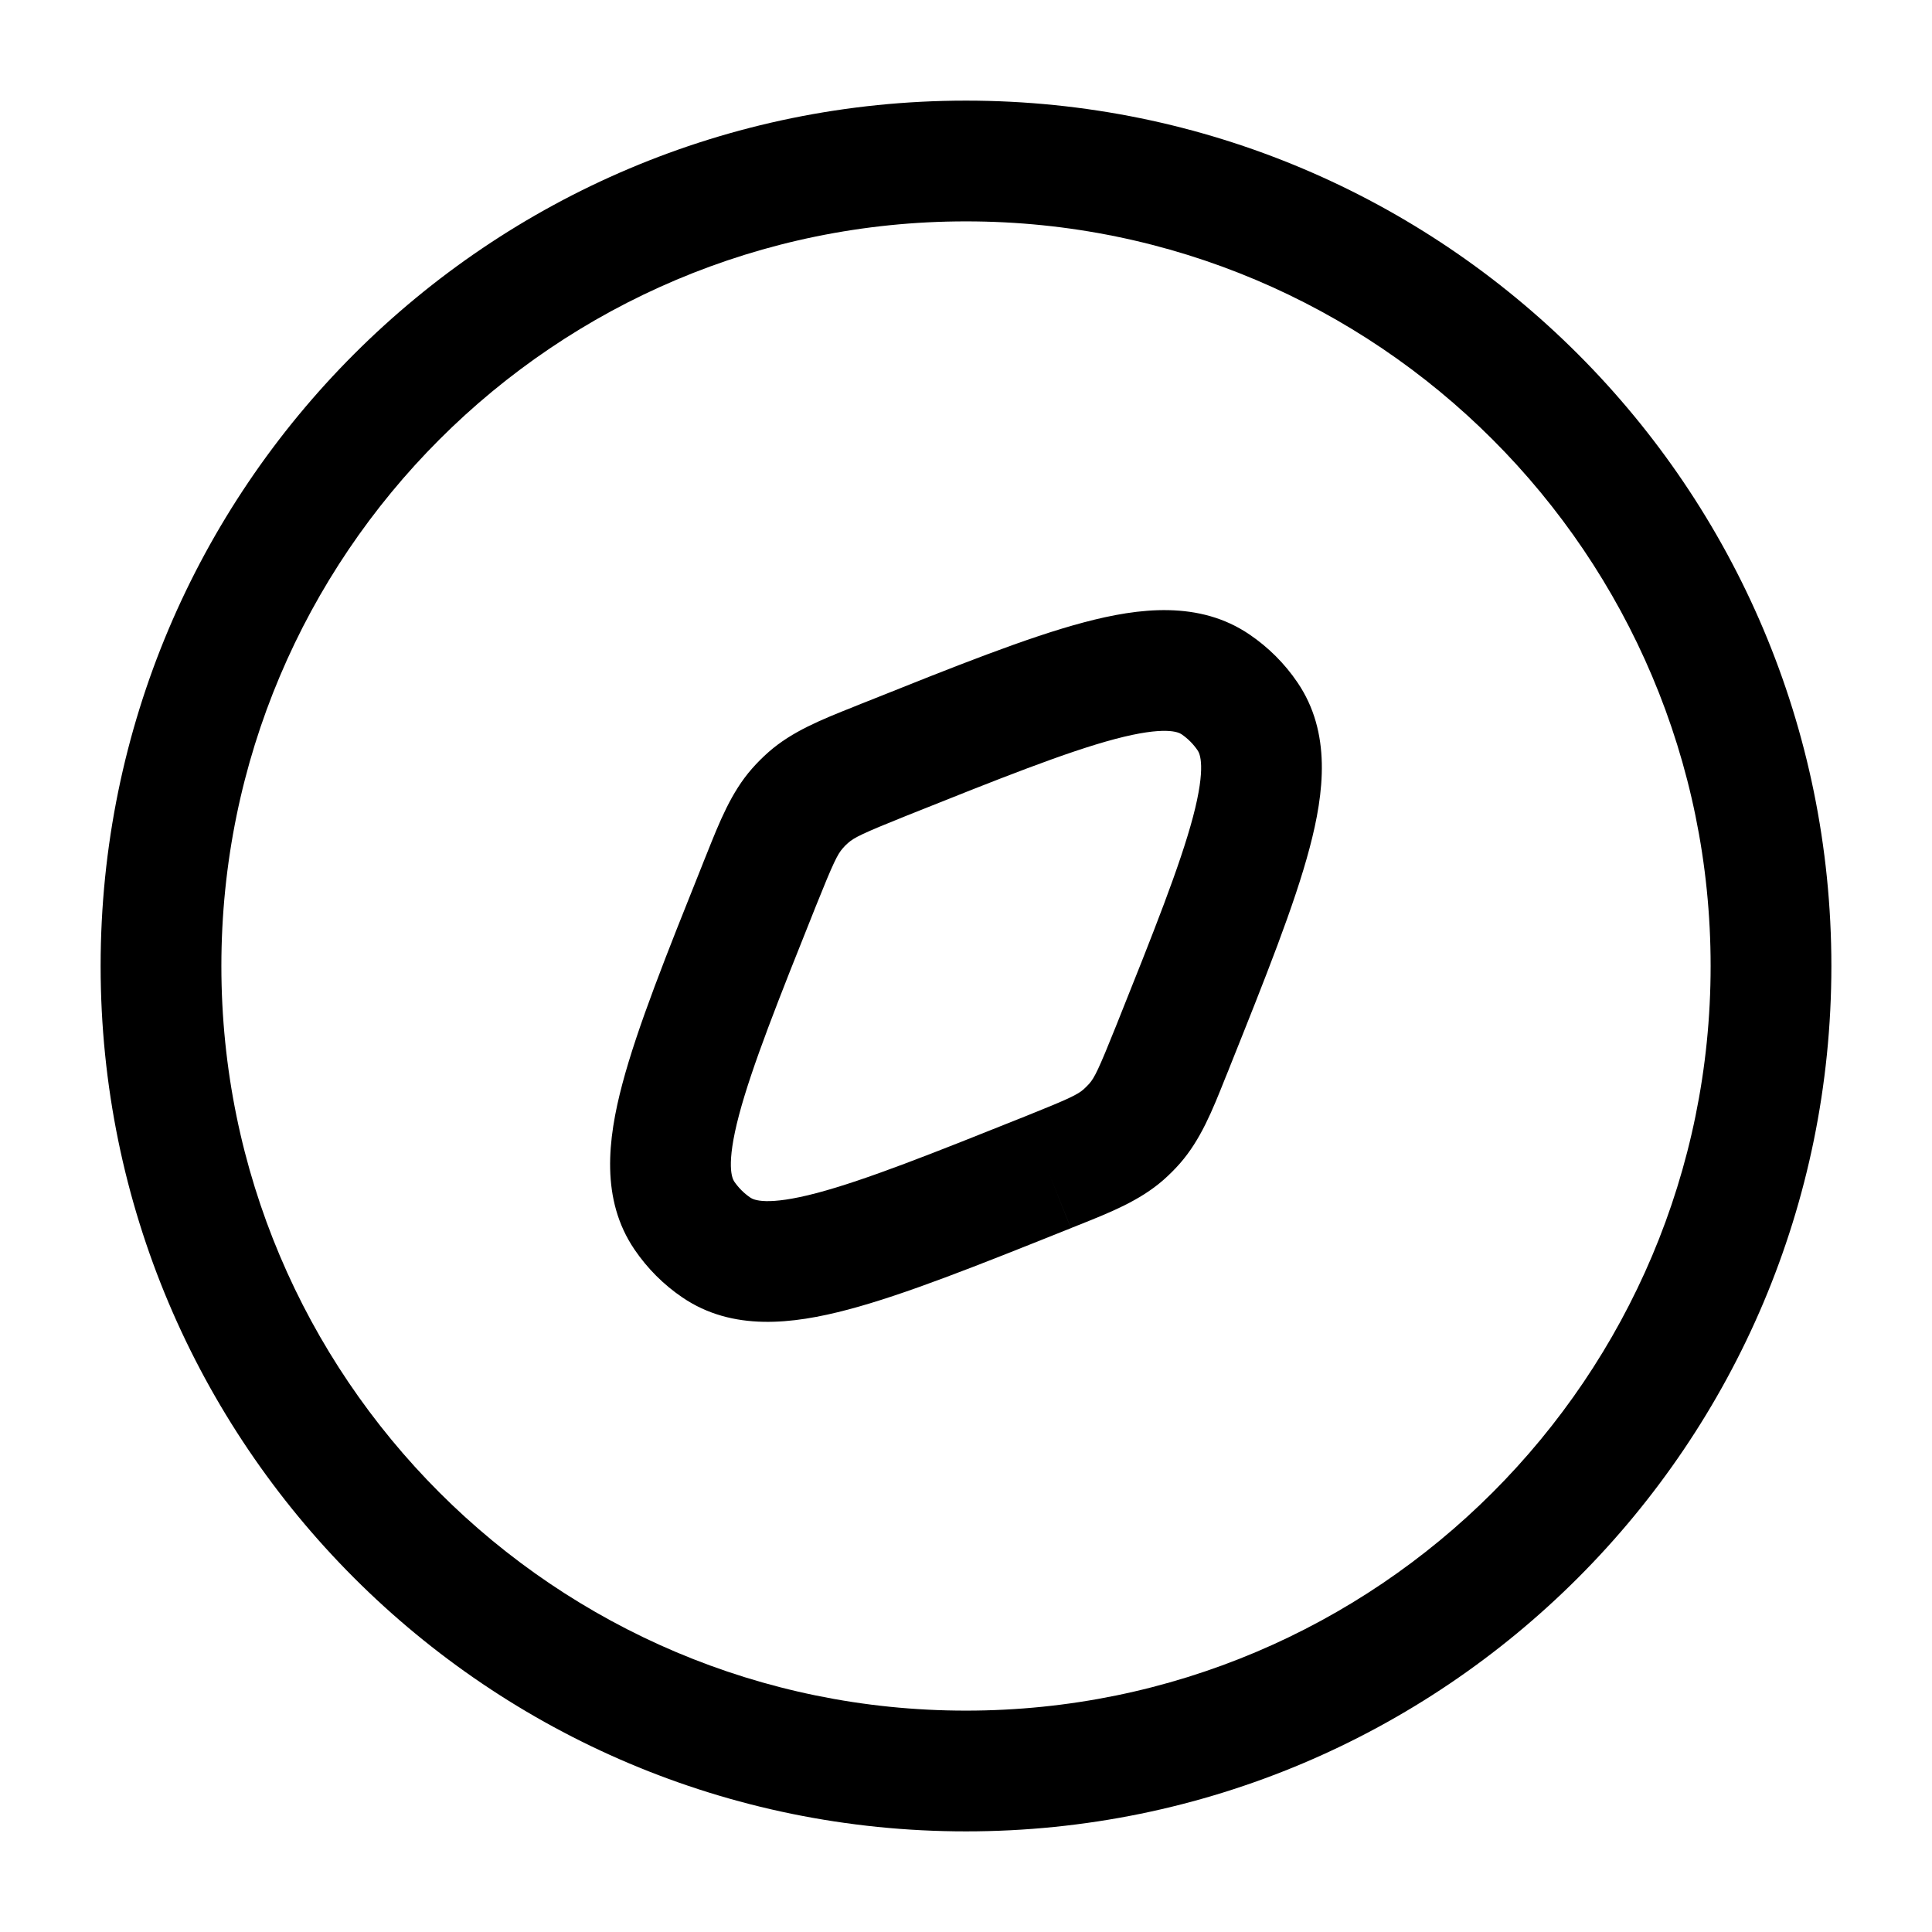 <svg width="24" height="24" viewBox="0 0 24 24" fill="none" xmlns="http://www.w3.org/2000/svg">
<path fill-rule="evenodd" clip-rule="evenodd" d="M12 2.75C6.891 2.75 2.75 6.891 2.75 12C2.75 17.109 6.891 21.25 12 21.25C17.109 21.25 21.25 17.109 21.25 12C21.25 6.891 17.109 2.75 12 2.75ZM1.25 12C1.25 6.063 6.063 1.25 12 1.25C17.937 1.25 22.75 6.063 22.75 12C22.75 17.937 17.937 22.75 12 22.75C6.063 22.75 1.25 17.937 1.25 12ZM13.849 9.181C13.244 9.342 12.429 9.666 11.254 10.136C10.713 10.353 10.612 10.404 10.538 10.469C10.513 10.49 10.49 10.513 10.469 10.538C10.404 10.612 10.353 10.713 10.136 11.254C9.666 12.429 9.342 13.244 9.181 13.849C9.014 14.479 9.096 14.64 9.122 14.679C9.176 14.757 9.243 14.824 9.321 14.877C9.36 14.904 9.521 14.986 10.151 14.819C10.756 14.658 11.571 14.334 12.745 13.864C13.287 13.647 13.388 13.596 13.462 13.531L13.956 14.095L13.462 13.531C13.486 13.509 13.509 13.486 13.531 13.462L14.095 13.956L13.531 13.462C13.596 13.388 13.647 13.287 13.864 12.745C14.334 11.571 14.658 10.756 14.819 10.151C14.986 9.521 14.904 9.36 14.877 9.321C14.824 9.243 14.757 9.176 14.679 9.122C14.64 9.096 14.479 9.014 13.849 9.181ZM13.465 7.731C14.154 7.548 14.901 7.46 15.522 7.882C15.756 8.041 15.959 8.243 16.118 8.478C16.54 9.099 16.451 9.845 16.268 10.535C16.082 11.239 15.722 12.14 15.277 13.252L15.257 13.303C15.245 13.331 15.234 13.359 15.223 13.386C15.06 13.796 14.915 14.158 14.659 14.451C14.594 14.525 14.525 14.594 14.451 14.659C14.158 14.915 13.796 15.06 13.386 15.223C13.359 15.234 13.331 15.245 13.303 15.256L13.024 14.56L13.303 15.257L13.252 15.277C12.14 15.722 11.239 16.082 10.535 16.268C9.845 16.451 9.099 16.54 8.478 16.118L8.9 15.498L8.478 16.118C8.243 15.959 8.041 15.756 7.882 15.522C7.46 14.901 7.548 14.154 7.731 13.465C7.918 12.76 8.278 11.86 8.723 10.748L8.743 10.697C8.755 10.669 8.766 10.641 8.777 10.613C8.94 10.204 9.084 9.842 9.341 9.549C9.406 9.475 9.475 9.406 9.549 9.341C9.842 9.084 10.204 8.94 10.613 8.777C10.641 8.766 10.669 8.755 10.697 8.743L10.748 8.723C11.86 8.278 12.76 7.918 13.465 7.731Z" fill="black"/>
</svg>
